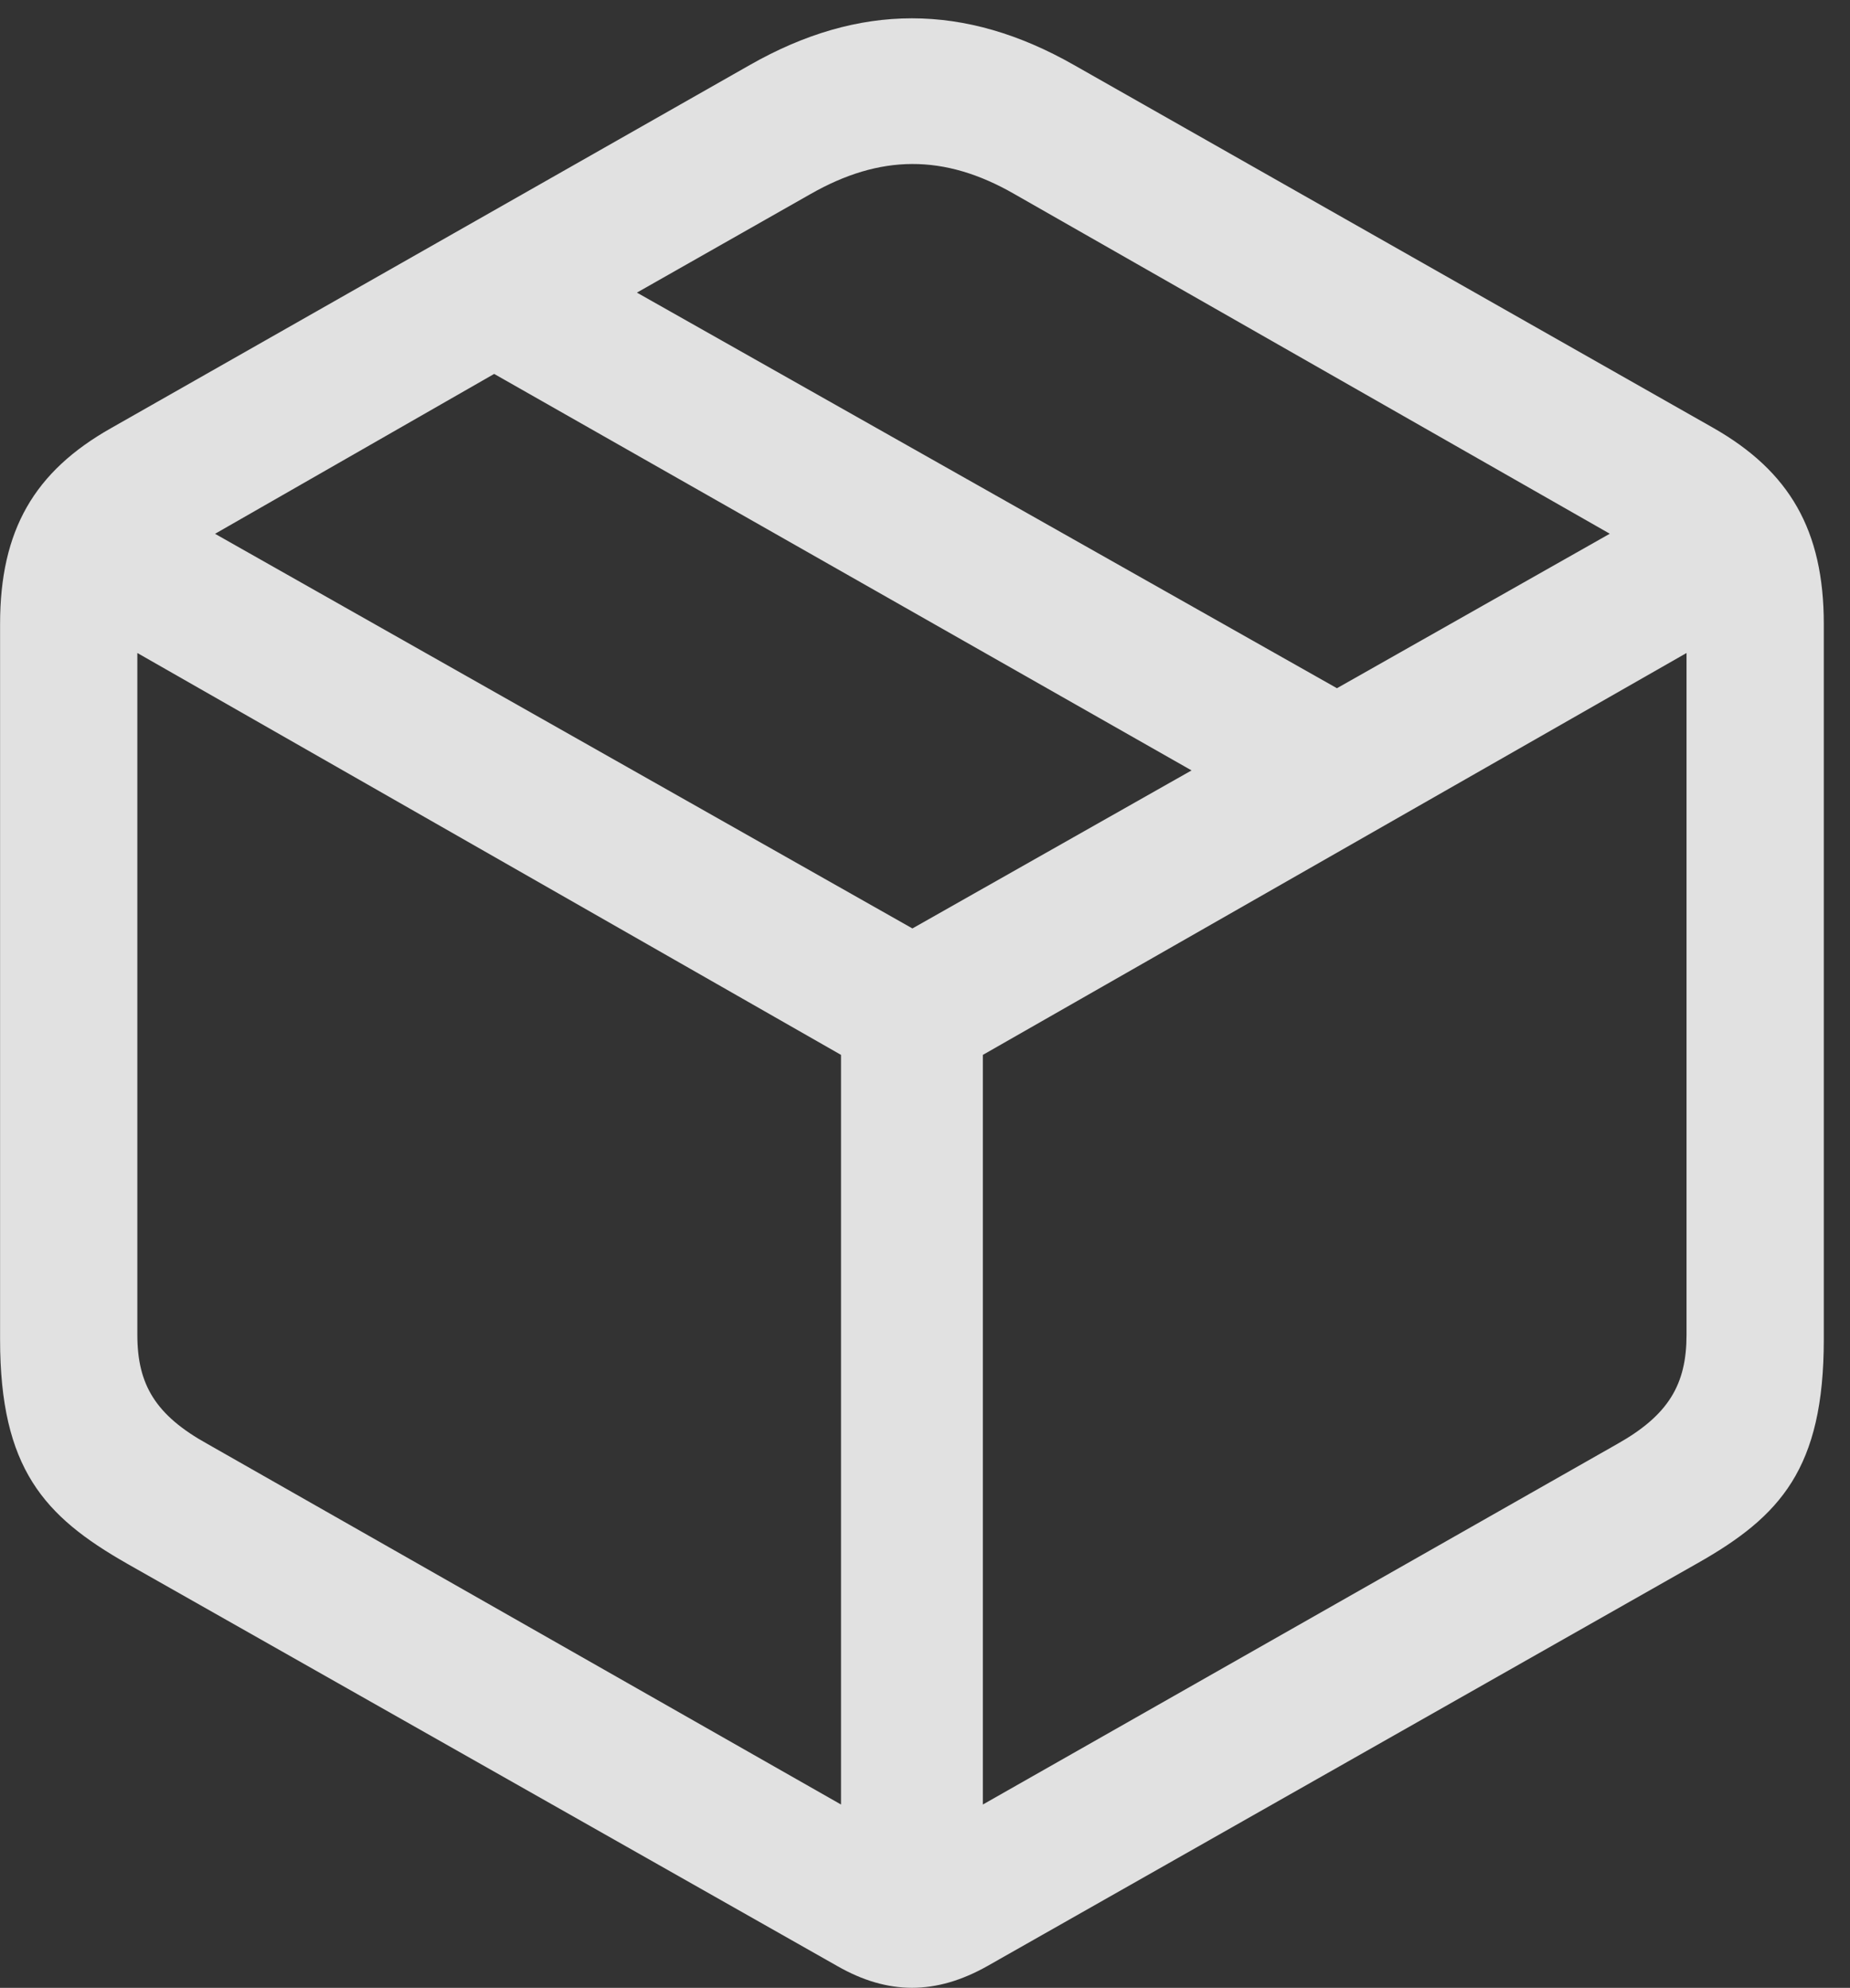 <svg height="26.868" width="25" xmlns="http://www.w3.org/2000/svg"><rect width="100%" height="100%" fill="#333333" stroke="none"/><path d="m0 0h25v26.868h-25z" opacity="0"/><path d="m1.709 21.13 9.607 5.444c.684.391 1.331.391 2.026 0l9.595-5.444c1.123-.635 1.709-1.282 1.709-3.027v-9.668c0-1.27-.464-2.063-1.489-2.649l-8.643-4.907c-1.477-.842-2.905-.842-4.382 0l-8.63 4.907c-1.038.586-1.501 1.379-1.501 2.649v9.668c0 1.746.598 2.393 1.709 3.027zm1.099-1.611c-.708-.391-.952-.806-.952-1.477v-9.216l9.509 5.432v10.132zm19.043 0-8.569 4.871v-10.132l9.509-5.432v9.216c0 .671-.244 1.086-.94 1.477zm-9.521-6.97-9.424-5.334 3.772-2.161 9.424 5.359zm5.737-3.247-9.46-5.347 2.344-1.331c.94-.537 1.807-.549 2.759 0l8.044 4.59z" fill="#fff" fill-opacity=".85"/></svg>